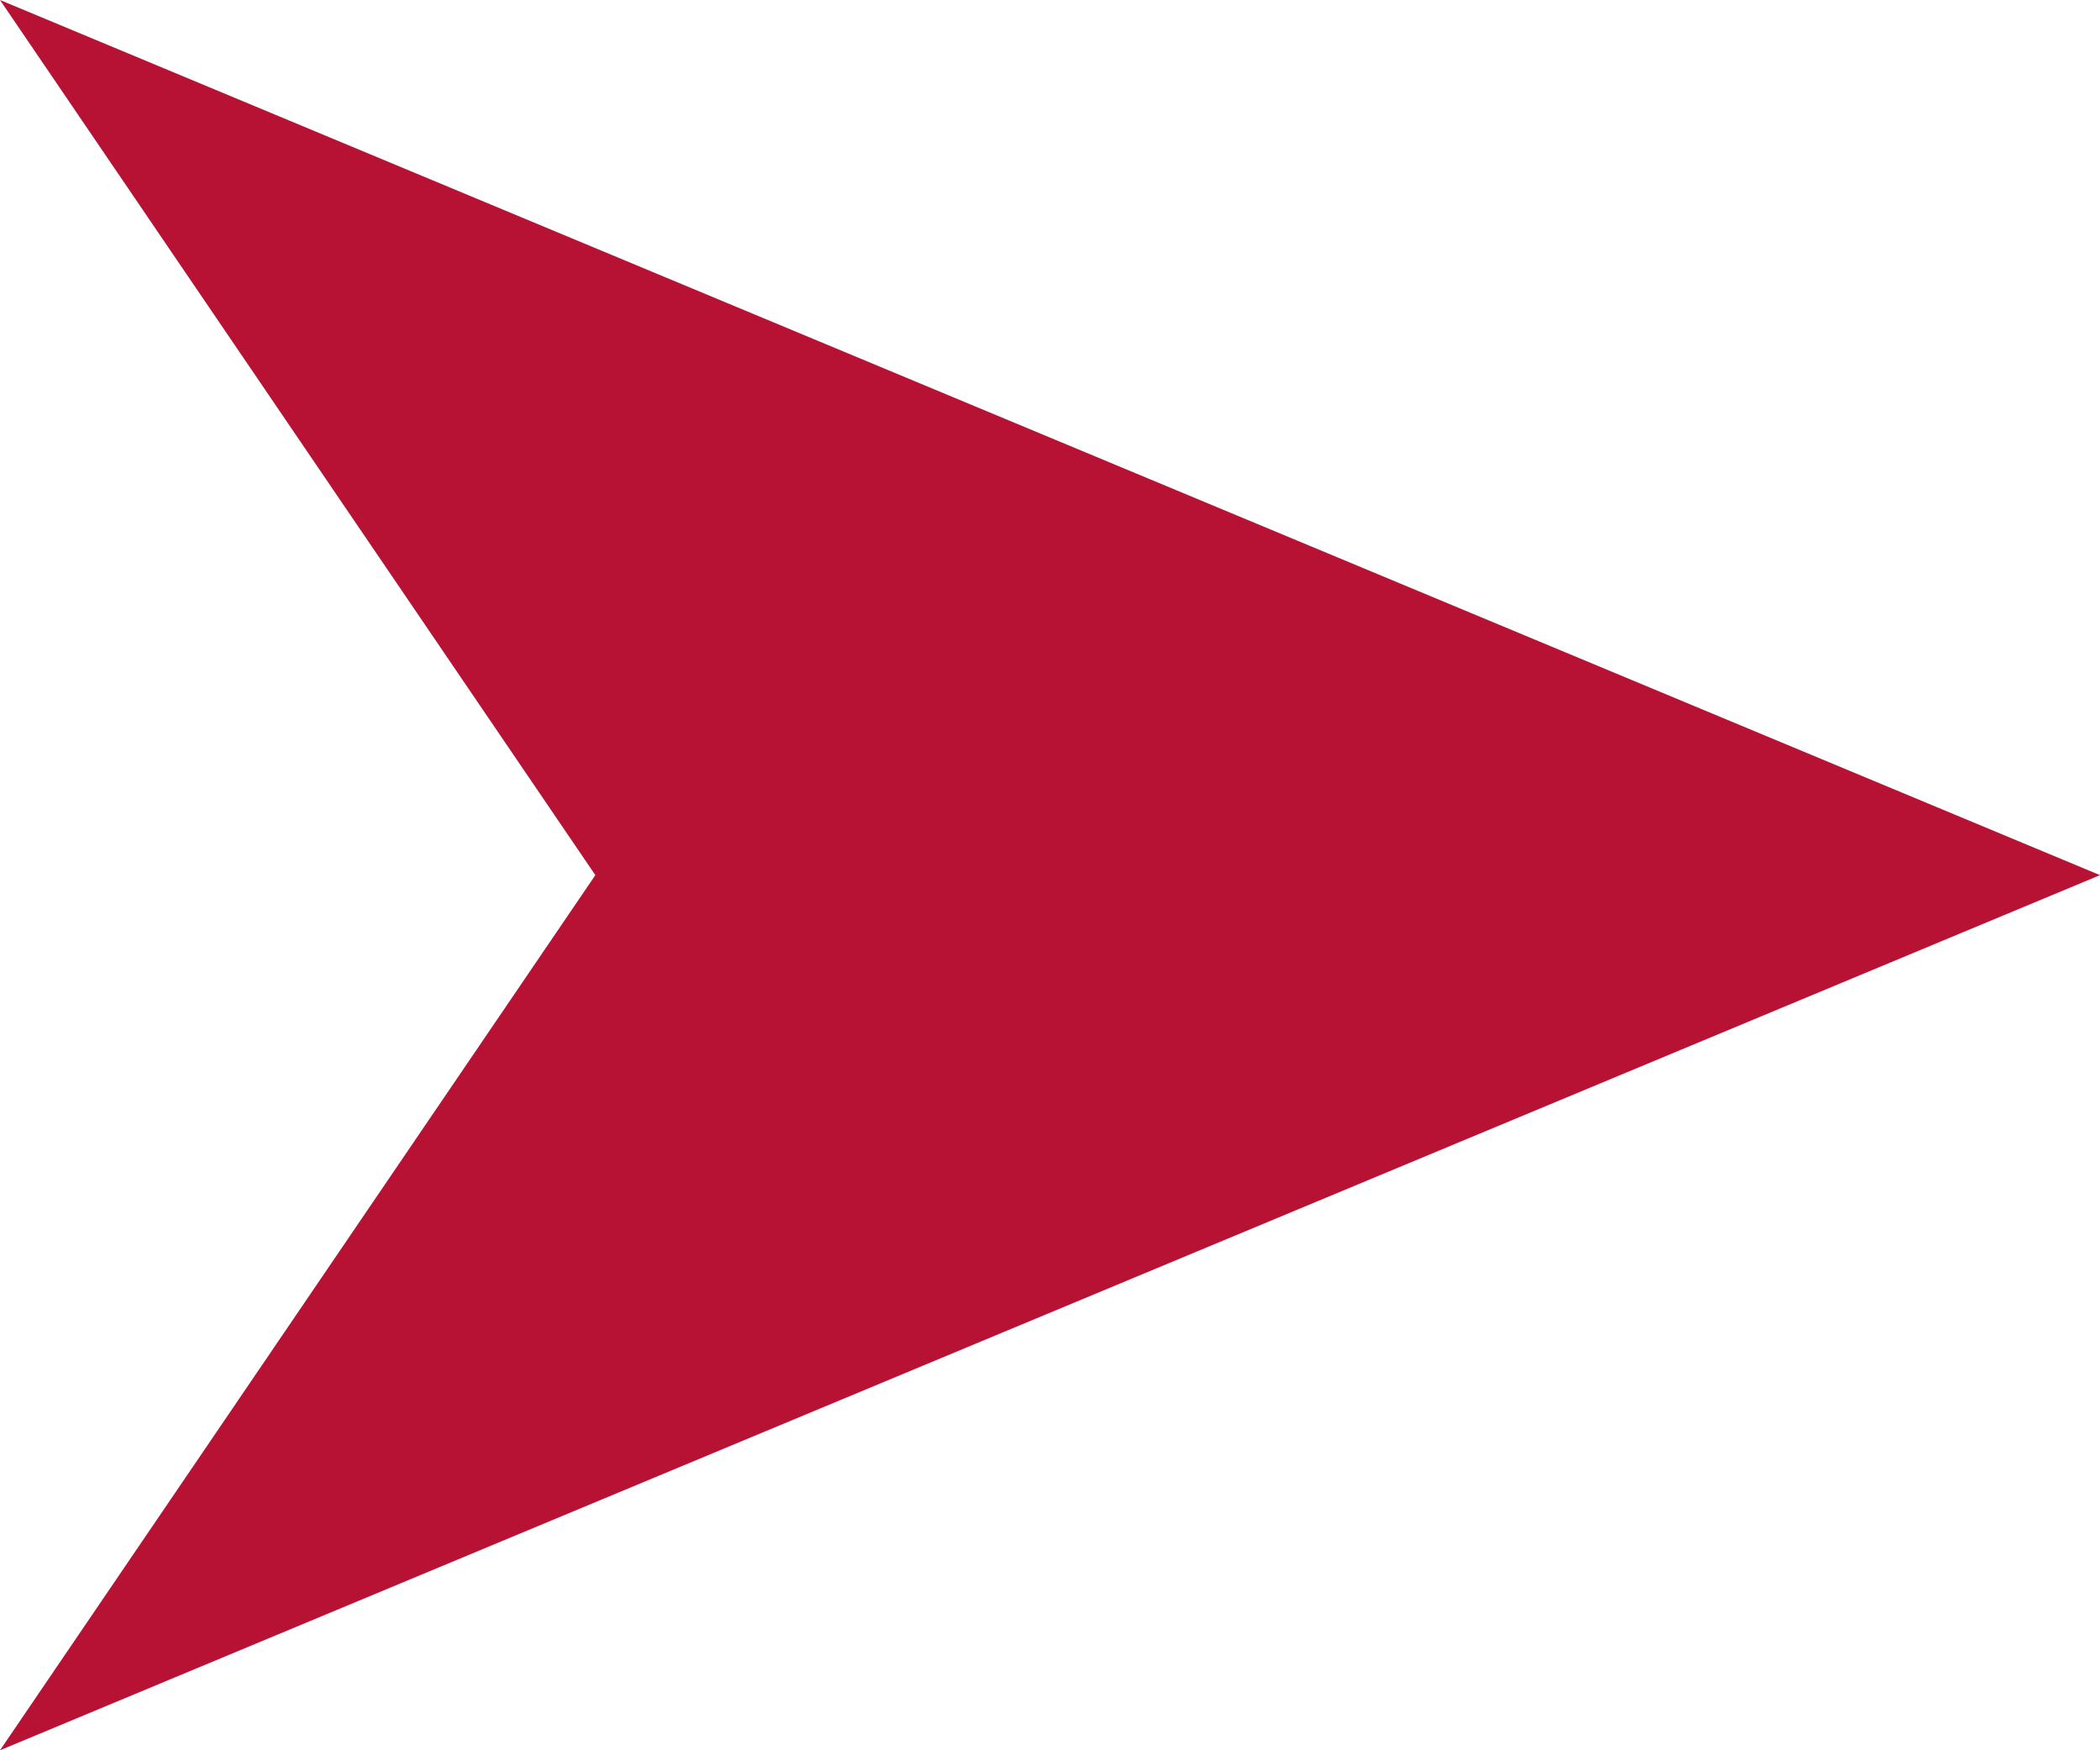 <?xml version="1.0" encoding="utf-8"?>
<!-- Generator: Adobe Illustrator 15.1.0, SVG Export Plug-In . SVG Version: 6.00 Build 0)  -->
<!DOCTYPE svg PUBLIC "-//W3C//DTD SVG 1.1//EN" "http://www.w3.org/Graphics/SVG/1.1/DTD/svg11.dtd">
<svg version="1.1"
	 id="svg2" xmlns:inkscape="http://www.inkscape.org/namespaces/inkscape" sodipodi:docname="item-link-arrow.svg" xmlns:rdf="http://www.w3.org/1999/02/22-rdf-syntax-ns#" inkscape:version="0.91 r13725" xmlns:svg="http://www.w3.org/2000/svg" xmlns:sodipodi="http://sodipodi.sourceforge.net/DTD/sodipodi-0.dtd" xmlns:dc="http://purl.org/dc/elements/1.1/" xmlns:cc="http://creativecommons.org/ns#"
	 xmlns="http://www.w3.org/2000/svg" xmlns:xlink="http://www.w3.org/1999/xlink" x="0px" y="0px" width="12px" height="10px"
	 viewBox="0 0 12 10" enable-background="new 0 0 12 10" xml:space="preserve">
<sodipodi:namedview  inkscape:window-maximized="0" guidetolerance="10" inkscape:window-x="0" inkscape:pageopacity="0" inkscape:current-layer="svg2" pagecolor="#ffffff" inkscape:cx="9.0451128" inkscape:pageshadow="2" bordercolor="#666666" showgrid="false" inkscape:zoom="22.166667" borderopacity="1" id="namedview12" objecttolerance="10" gridtolerance="10" inkscape:cy="5" inkscape:window-width="1706" inkscape:window-height="915" inkscape:window-y="27">
	</sodipodi:namedview>
<polygon fill="#B71234" points="0,0 12,5 0,10 3.402,5 "/>
</svg>
